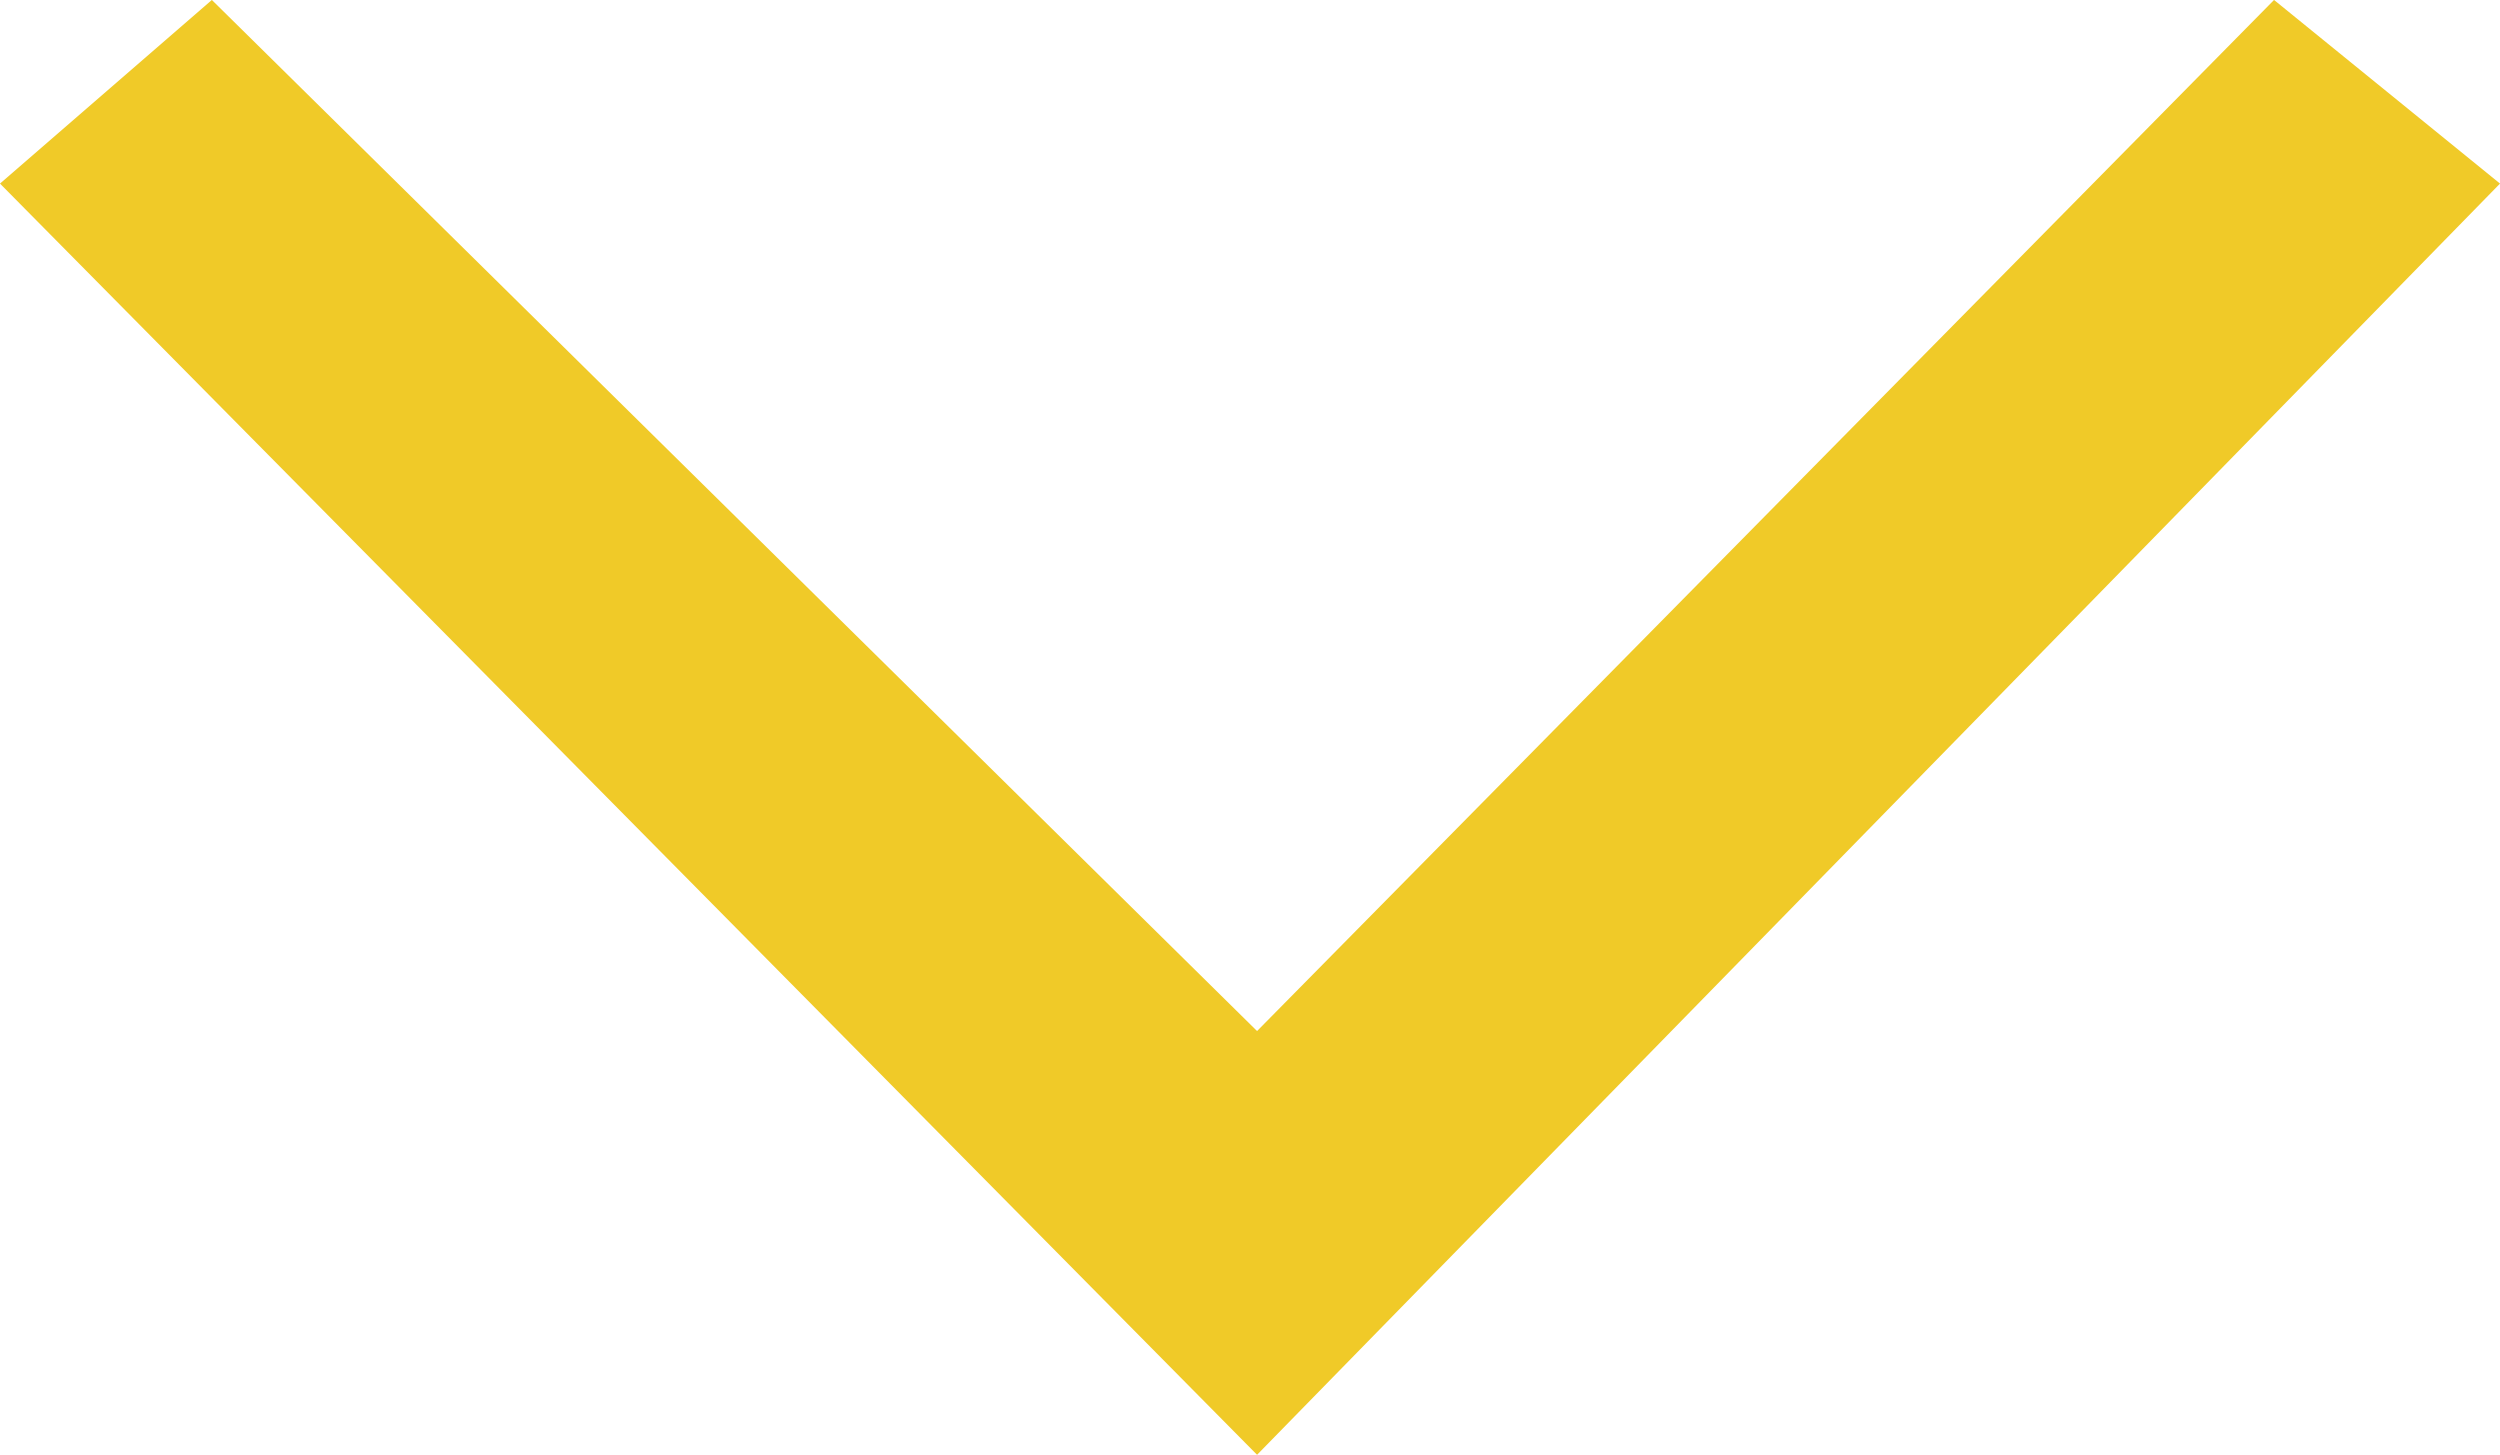 <svg xmlns="http://www.w3.org/2000/svg" width="55.097" height="32.062" viewBox="0 0 55.097 32.062"><path d="M-5187.882-772.3l4.669-4.047,23.035,22.724,22.413-22.724,4.98,4.047-27.393,28.016Z" transform="translate(5187.882 776.346)" fill="#F0CA28"/></svg>